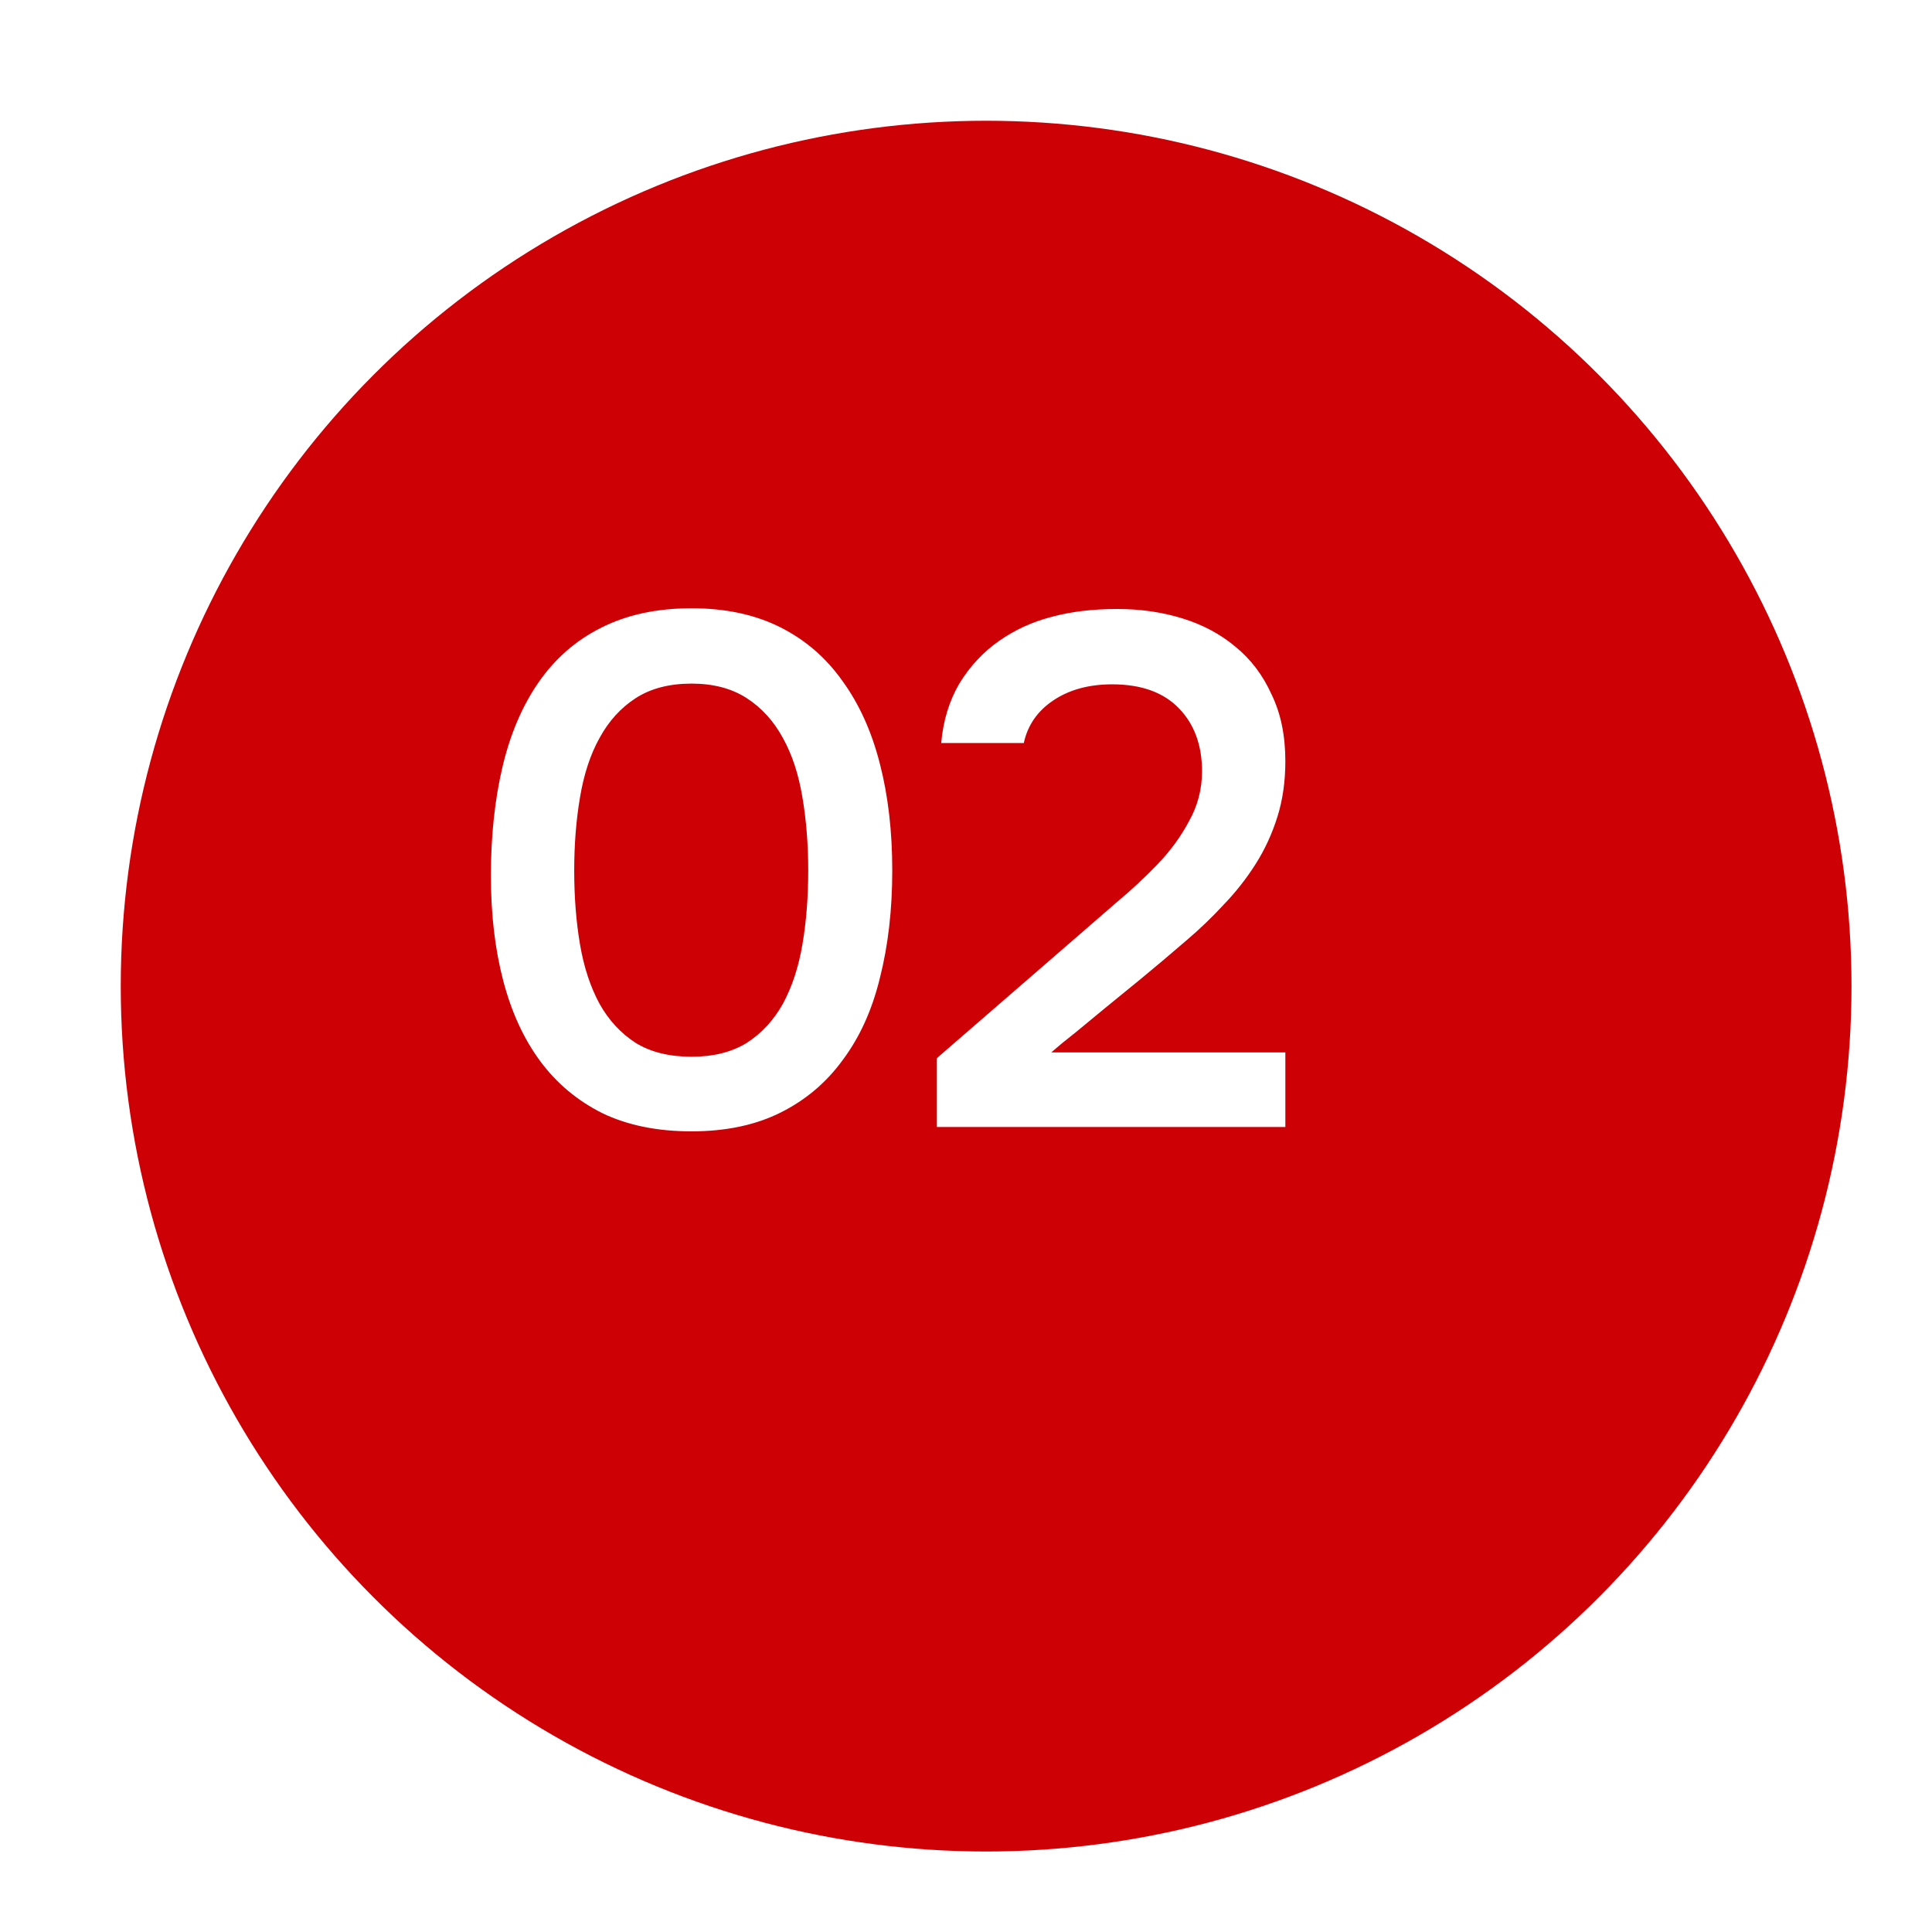 <?xml version="1.0" encoding="UTF-8"?> <svg xmlns="http://www.w3.org/2000/svg" width="48" height="48" viewBox="0 0 48 48" fill="none"> <g filter="url(#filter0_d_206_4689)"> <circle cx="21.5" cy="21.5" r="21.5" fill="#CD0006"></circle> </g> <g filter="url(#filter1_d_206_4689)"> <path d="M21.168 20.628C21.168 21.6 21.066 22.488 20.862 23.292C20.67 24.084 20.364 24.762 19.944 25.326C19.536 25.89 19.02 26.328 18.396 26.64C17.772 26.952 17.034 27.108 16.182 27.108C15.33 27.108 14.592 26.958 13.968 26.658C13.344 26.346 12.828 25.914 12.42 25.362C12.012 24.81 11.706 24.144 11.502 23.364C11.298 22.584 11.196 21.714 11.196 20.754C11.196 19.77 11.292 18.87 11.484 18.054C11.676 17.238 11.976 16.536 12.384 15.948C12.792 15.36 13.308 14.91 13.932 14.598C14.568 14.274 15.318 14.112 16.182 14.112C17.022 14.112 17.754 14.268 18.378 14.58C19.002 14.892 19.518 15.336 19.926 15.912C20.346 16.488 20.658 17.178 20.862 17.982C21.066 18.774 21.168 19.656 21.168 20.628ZM13.266 20.628C13.266 21.288 13.314 21.9 13.41 22.464C13.506 23.028 13.668 23.52 13.896 23.94C14.124 24.348 14.424 24.672 14.796 24.912C15.168 25.14 15.63 25.254 16.182 25.254C16.722 25.254 17.178 25.14 17.55 24.912C17.922 24.672 18.222 24.348 18.45 23.94C18.678 23.52 18.84 23.028 18.936 22.464C19.032 21.9 19.08 21.288 19.08 20.628C19.08 19.98 19.032 19.374 18.936 18.81C18.84 18.234 18.678 17.742 18.45 17.334C18.222 16.914 17.922 16.584 17.55 16.344C17.178 16.104 16.722 15.984 16.182 15.984C15.63 15.984 15.168 16.104 14.796 16.344C14.424 16.584 14.124 16.914 13.896 17.334C13.668 17.742 13.506 18.234 13.41 18.81C13.314 19.374 13.266 19.98 13.266 20.628ZM25.786 22.248C26.074 21.996 26.392 21.72 26.74 21.42C27.1 21.12 27.436 20.808 27.748 20.484C28.072 20.148 28.336 19.788 28.54 19.404C28.756 19.02 28.864 18.606 28.864 18.162C28.864 17.514 28.672 16.992 28.288 16.596C27.904 16.2 27.352 16.002 26.632 16.002C26.056 16.002 25.57 16.134 25.174 16.398C24.778 16.662 24.532 17.016 24.436 17.46H22.384C22.432 16.908 22.582 16.416 22.834 15.984C23.098 15.552 23.428 15.198 23.824 14.922C24.22 14.646 24.652 14.448 25.12 14.328C25.6 14.196 26.146 14.13 26.758 14.13C27.334 14.13 27.874 14.208 28.378 14.364C28.882 14.52 29.32 14.754 29.692 15.066C30.076 15.378 30.376 15.774 30.592 16.254C30.82 16.722 30.934 17.274 30.934 17.91C30.934 18.414 30.868 18.876 30.736 19.296C30.604 19.716 30.424 20.106 30.196 20.466C29.968 20.826 29.704 21.162 29.404 21.474C29.116 21.786 28.81 22.08 28.486 22.356C28.054 22.728 27.67 23.052 27.334 23.328C27.01 23.592 26.716 23.832 26.452 24.048C26.188 24.264 25.948 24.462 25.732 24.642C25.516 24.81 25.312 24.978 25.12 25.146H30.934V27H22.276V25.29L25.786 22.248Z" fill="white"></path> </g> <defs> <filter id="filter0_d_206_4689" x="0" y="0" width="48" height="48" filterUnits="userSpaceOnUse" color-interpolation-filters="sRGB"> <feFlood flood-opacity="0" result="BackgroundImageFix"></feFlood> <feColorMatrix in="SourceAlpha" type="matrix" values="0 0 0 0 0 0 0 0 0 0 0 0 0 0 0 0 0 0 127 0" result="hardAlpha"></feColorMatrix> <feOffset dx="3" dy="3"></feOffset> <feGaussianBlur stdDeviation="1"></feGaussianBlur> <feComposite in2="hardAlpha" operator="out"></feComposite> <feColorMatrix type="matrix" values="0 0 0 0 0 0 0 0 0 0 0 0 0 0 0 0 0 0 0.6 0"></feColorMatrix> <feBlend mode="normal" in2="BackgroundImageFix" result="effect1_dropShadow_206_4689"></feBlend> <feBlend mode="normal" in="SourceGraphic" in2="effect1_dropShadow_206_4689" result="shape"></feBlend> </filter> <filter id="filter1_d_206_4689" x="10.196" y="13.112" width="23.738" height="16.996" filterUnits="userSpaceOnUse" color-interpolation-filters="sRGB"> <feFlood flood-opacity="0" result="BackgroundImageFix"></feFlood> <feColorMatrix in="SourceAlpha" type="matrix" values="0 0 0 0 0 0 0 0 0 0 0 0 0 0 0 0 0 0 127 0" result="hardAlpha"></feColorMatrix> <feOffset dx="1" dy="1"></feOffset> <feGaussianBlur stdDeviation="1"></feGaussianBlur> <feComposite in2="hardAlpha" operator="out"></feComposite> <feColorMatrix type="matrix" values="0 0 0 0 0 0 0 0 0 0 0 0 0 0 0 0 0 0 0.6 0"></feColorMatrix> <feBlend mode="normal" in2="BackgroundImageFix" result="effect1_dropShadow_206_4689"></feBlend> <feBlend mode="normal" in="SourceGraphic" in2="effect1_dropShadow_206_4689" result="shape"></feBlend> </filter> </defs> </svg> 